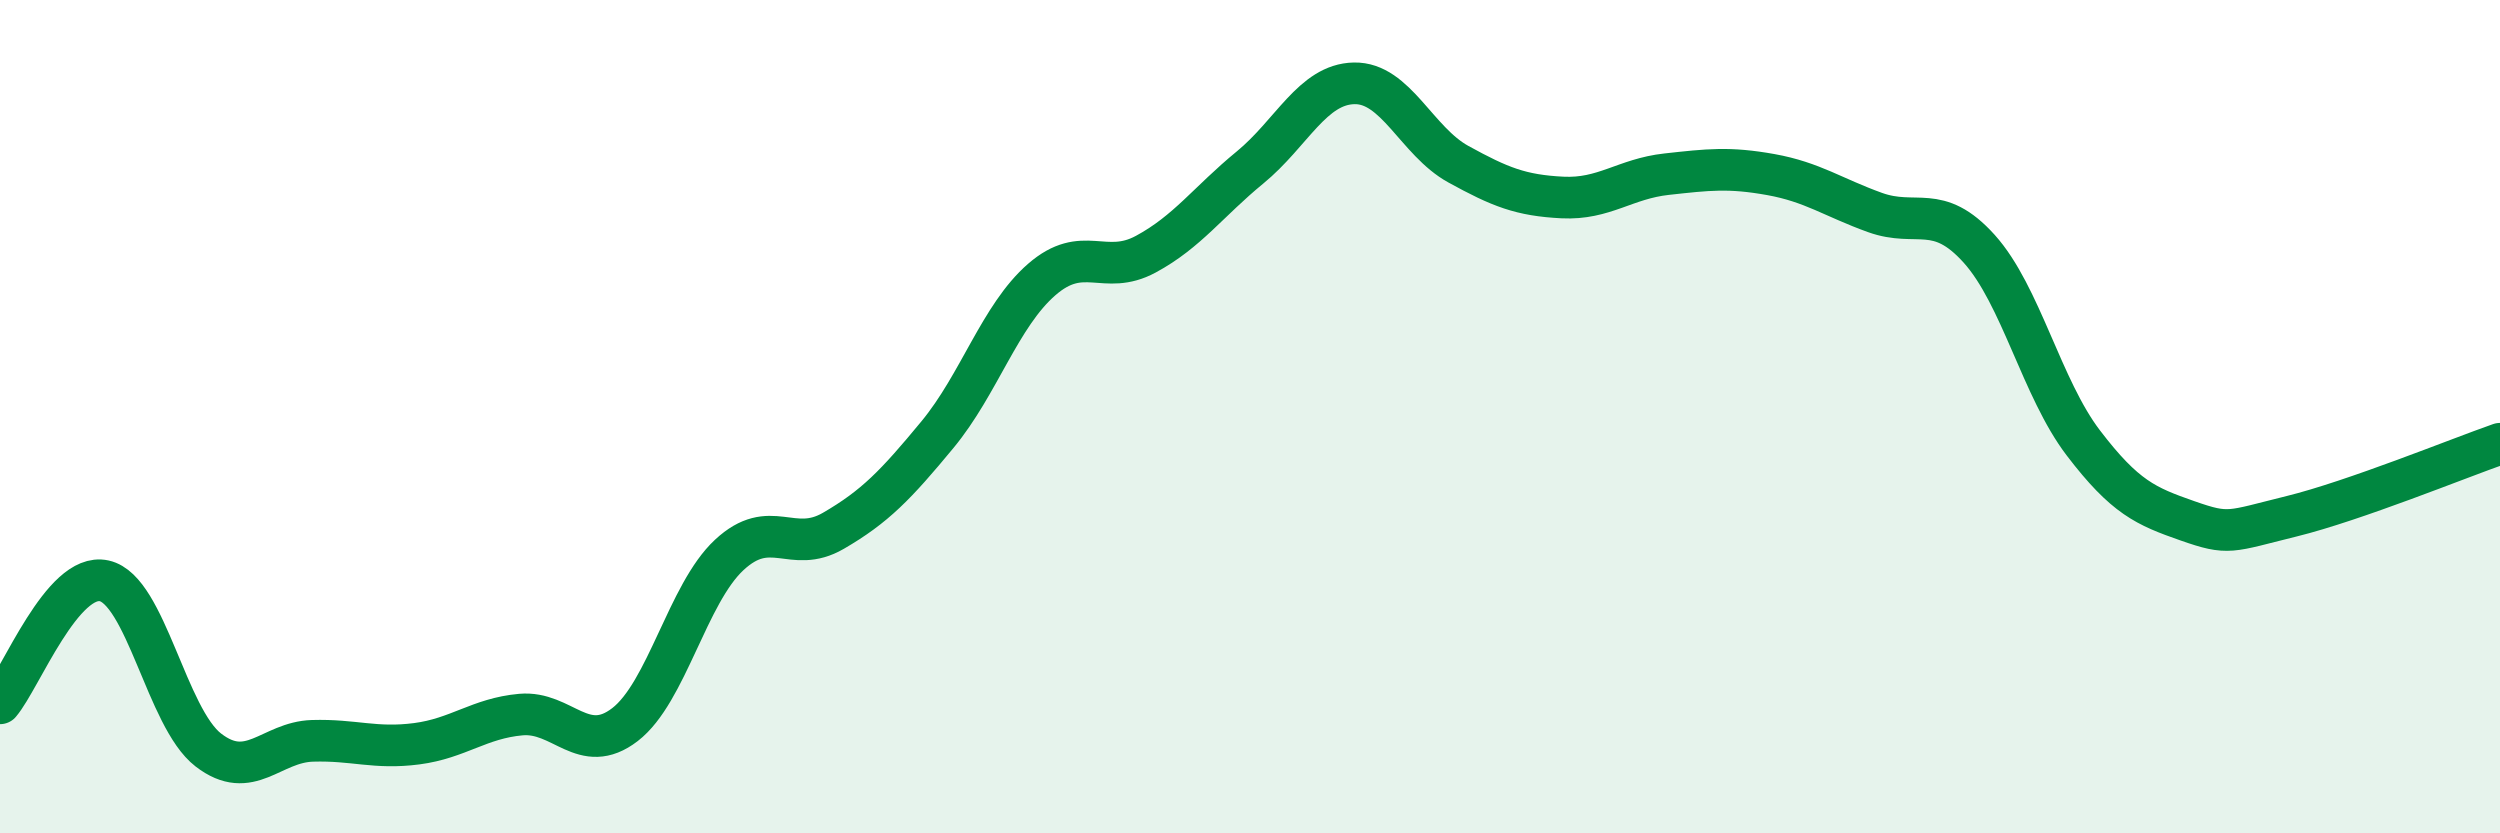 
    <svg width="60" height="20" viewBox="0 0 60 20" xmlns="http://www.w3.org/2000/svg">
      <path
        d="M 0,16.88 C 0.5,16.29 1.5,13.72 2.5,13.94 C 3.5,14.16 4,17.23 5,18 C 6,18.77 6.5,17.81 7.5,17.78 C 8.5,17.75 9,17.98 10,17.85 C 11,17.72 11.5,17.24 12.5,17.15 C 13.5,17.06 14,18.16 15,17.39 C 16,16.62 16.5,14.25 17.5,13.32 C 18.5,12.39 19,13.32 20,12.74 C 21,12.16 21.5,11.64 22.5,10.43 C 23.5,9.22 24,7.58 25,6.71 C 26,5.84 26.5,6.64 27.5,6.1 C 28.5,5.56 29,4.84 30,4.02 C 31,3.2 31.5,2.02 32.5,2 C 33.5,1.98 34,3.39 35,3.94 C 36,4.49 36.5,4.69 37.5,4.74 C 38.5,4.79 39,4.29 40,4.18 C 41,4.07 41.5,4.01 42.5,4.19 C 43.5,4.37 44,4.74 45,5.1 C 46,5.46 46.5,4.86 47.5,5.97 C 48.5,7.08 49,9.32 50,10.63 C 51,11.94 51.5,12.15 52.5,12.5 C 53.5,12.85 53.5,12.76 55,12.39 C 56.5,12.02 59,11 60,10.65L60 20L0 20Z"
        fill="#008740"
        opacity="0.1"
        stroke-linecap="round"
        stroke-linejoin="round"
      />
      <path
        d="M 0,16.88 C 0.5,16.29 1.5,13.72 2.5,13.94 C 3.5,14.16 4,17.23 5,18 C 6,18.77 6.5,17.81 7.5,17.78 C 8.5,17.75 9,17.98 10,17.85 C 11,17.72 11.5,17.24 12.5,17.15 C 13.5,17.06 14,18.16 15,17.39 C 16,16.62 16.5,14.25 17.5,13.32 C 18.5,12.39 19,13.32 20,12.74 C 21,12.16 21.5,11.64 22.5,10.43 C 23.5,9.22 24,7.58 25,6.71 C 26,5.84 26.5,6.64 27.5,6.1 C 28.5,5.56 29,4.84 30,4.02 C 31,3.2 31.5,2.02 32.5,2 C 33.5,1.98 34,3.39 35,3.94 C 36,4.49 36.5,4.69 37.5,4.74 C 38.5,4.79 39,4.29 40,4.18 C 41,4.07 41.5,4.01 42.5,4.19 C 43.5,4.37 44,4.74 45,5.1 C 46,5.46 46.5,4.86 47.5,5.97 C 48.5,7.08 49,9.32 50,10.63 C 51,11.94 51.5,12.15 52.5,12.5 C 53.5,12.85 53.5,12.76 55,12.39 C 56.5,12.02 59,11 60,10.65"
        stroke="#008740"
        stroke-width="1"
        fill="none"
        stroke-linecap="round"
        stroke-linejoin="round"
      />
    </svg>
  